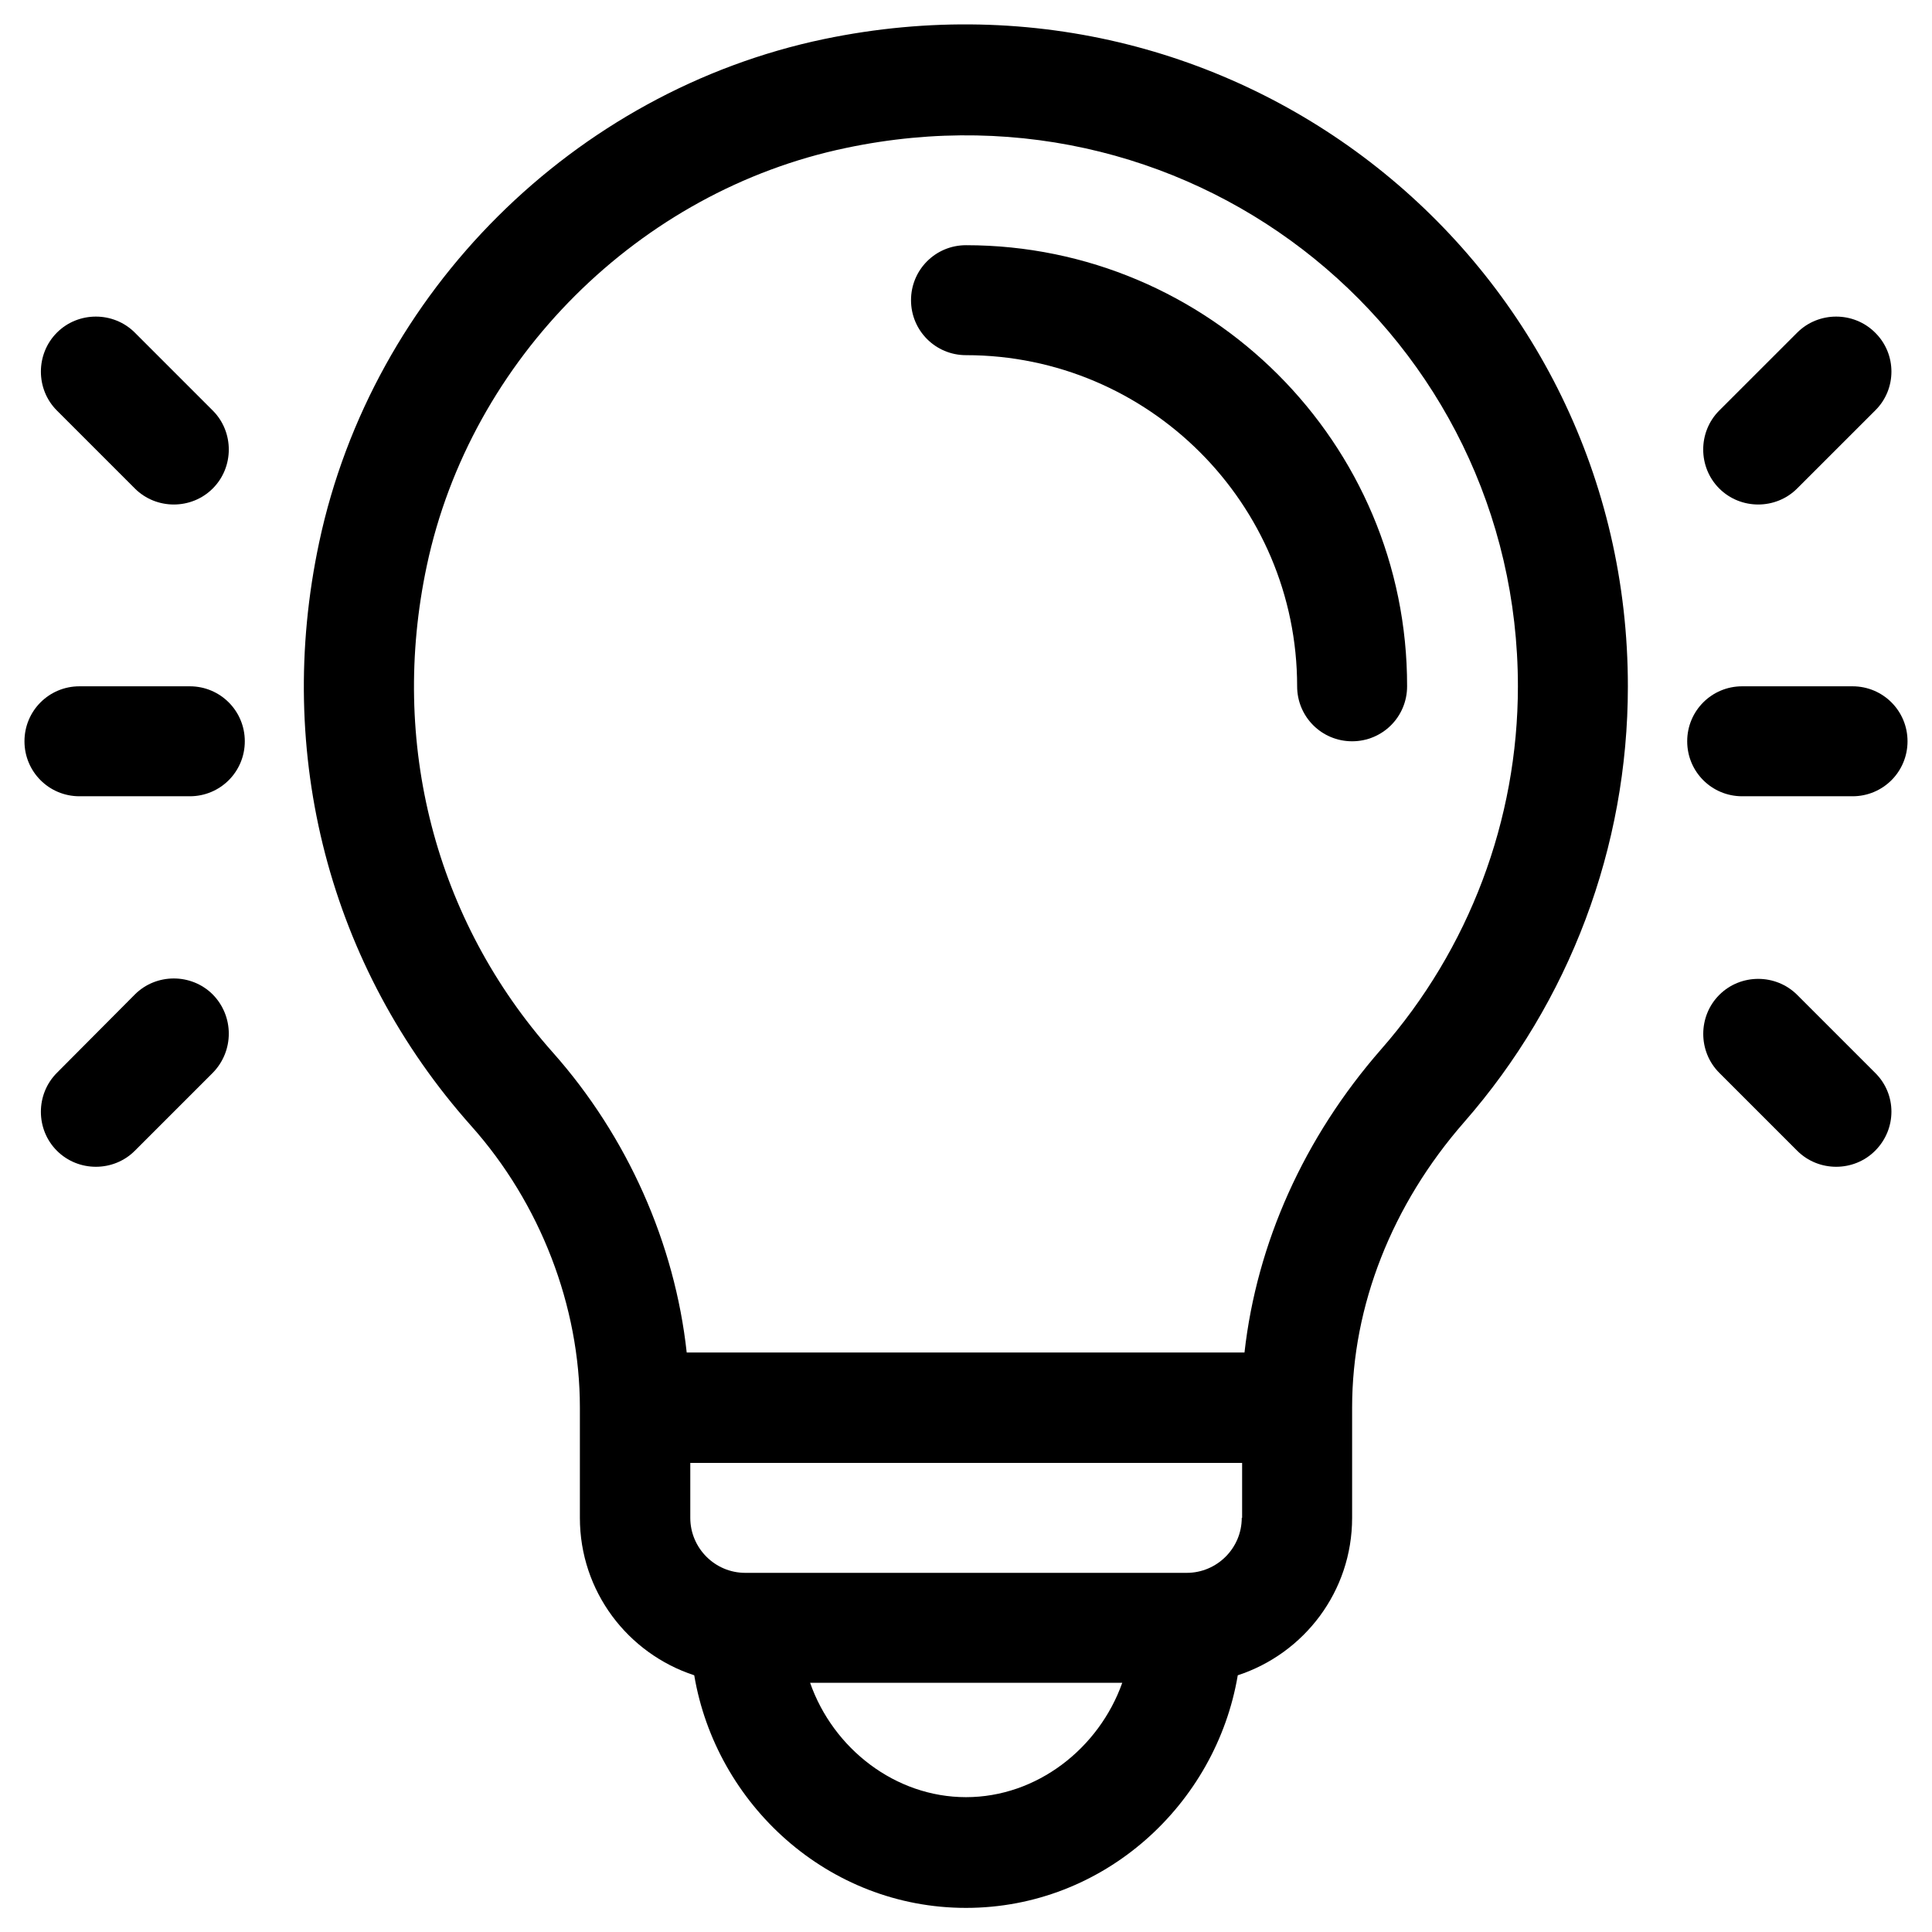 <?xml version="1.0" encoding="utf-8"?>
<!-- Generator: Adobe Illustrator 23.0.0, SVG Export Plug-In . SVG Version: 6.00 Build 0)  -->
<svg version="1.1" id="Capa_1" xmlns="http://www.w3.org/2000/svg" xmlns:xlink="http://www.w3.org/1999/xlink" x="0px" y="0px"
	 viewBox="0 0 480 480" style="enable-background:new 0 0 480 480;" xml:space="preserve">
<g>
	<g>
		<path d="M240,60.92c-7.57,0-13.66,6.09-13.66,13.66c0,7.57,6.09,13.66,13.66,13.66c45.31,0,82.27,36.86,82.27,82.27
			c0,7.57,6.09,13.66,13.66,13.66c7.57,0,13.66-6.09,13.66-13.66C349.69,110.06,300.45,60.92,240,60.92z"/>
	</g>
</g>
<g>
	<g>
		<path d="M204.71,9.71C142.7,22.69,92.57,72.42,79.3,134.73c-11.2,52.58,2.56,105.46,37.74,144.97
			c17.2,19.26,27.03,44.82,27.03,69.98v27.42c0,18.28,11.89,33.71,28.41,39.12c5.41,32.04,33.22,57.79,67.52,57.79
			s62.12-25.75,67.52-57.79c16.51-5.41,28.41-20.84,28.41-39.12v-27.42c0-25.26,9.93-50.42,27.82-70.87
			c26.24-29.98,40.69-68.41,40.69-108.21C404.53,66.72,309.49-12.11,204.71,9.71z M240,446.5c-17.59,0-33.02-12.09-38.73-28.41
			h77.55C273.02,434.41,257.59,446.5,240,446.5z M308.51,377.11c0,7.57-6.19,13.66-13.66,13.66H185.16
			c-7.57,0-13.66-6.19-13.66-13.66v-13.66H308.6v13.66H308.51z M343.1,260.74c-19.07,21.82-30.86,48.06-33.91,75.29H170.61
			c-2.95-27.13-14.74-53.67-33.22-74.5c-29.29-32.93-40.69-77.06-31.35-120.99c10.91-51.4,52.78-93.08,104.19-103.79
			c87.77-18.48,166.89,47.37,166.89,133.77C377.11,203.73,365.02,235.77,343.1,260.74z"/>
	</g>
</g>
<g>
	<g>
		<path d="M47.16,170.51H19.74c-7.57,0-13.66,6.09-13.66,13.66c0,7.57,6.09,13.66,13.66,13.66h27.42c7.57,0,13.66-6.09,13.66-13.66
			C60.82,176.61,54.73,170.51,47.16,170.51z"/>
	</g>
</g>
<g>
	<g>
		<path d="M52.86,102L33.5,82.64c-5.31-5.31-14.06-5.31-19.36,0s-5.31,14.06,0,19.36l19.36,19.36c5.31,5.31,14.06,5.31,19.36,0
			C58.17,116.06,58.17,107.31,52.86,102z"/>
	</g>
</g>
<g>
	<g>
		<path d="M52.86,247.08c-5.31-5.31-14.06-5.31-19.36,0l-19.36,19.46c-5.31,5.31-5.31,14.06,0,19.36c5.31,5.31,14.06,5.31,19.36,0
			l19.36-19.36C58.17,261.13,58.17,252.48,52.86,247.08z"/>
	</g>
</g>
<g>
	<g>
		<path d="M460.26,170.51h-27.42c-7.57,0-13.66,6.09-13.66,13.66c0,7.57,6.09,13.66,13.66,13.66h27.42
			c7.57,0,13.66-6.09,13.66-13.66C473.92,176.61,467.83,170.51,460.26,170.51z"/>
	</g>
</g>
<g>
	<g>
		<path d="M465.87,82.64c-5.31-5.31-14.06-5.31-19.36,0L427.14,102c-5.31,5.31-5.31,14.06,0,19.36c5.31,5.31,14.06,5.31,19.36,0
			L465.87,102C471.27,96.7,471.27,87.95,465.87,82.64z"/>
	</g>
</g>
<g>
	<g>
		<path d="M465.87,266.54l-19.36-19.36c-5.31-5.31-14.06-5.31-19.36,0c-5.31,5.31-5.31,14.06,0,19.36l19.36,19.36
			c5.31,5.31,14.06,5.31,19.36,0C471.27,280.5,471.27,271.85,465.87,266.54z"/>
	</g>
</g>
</svg>
